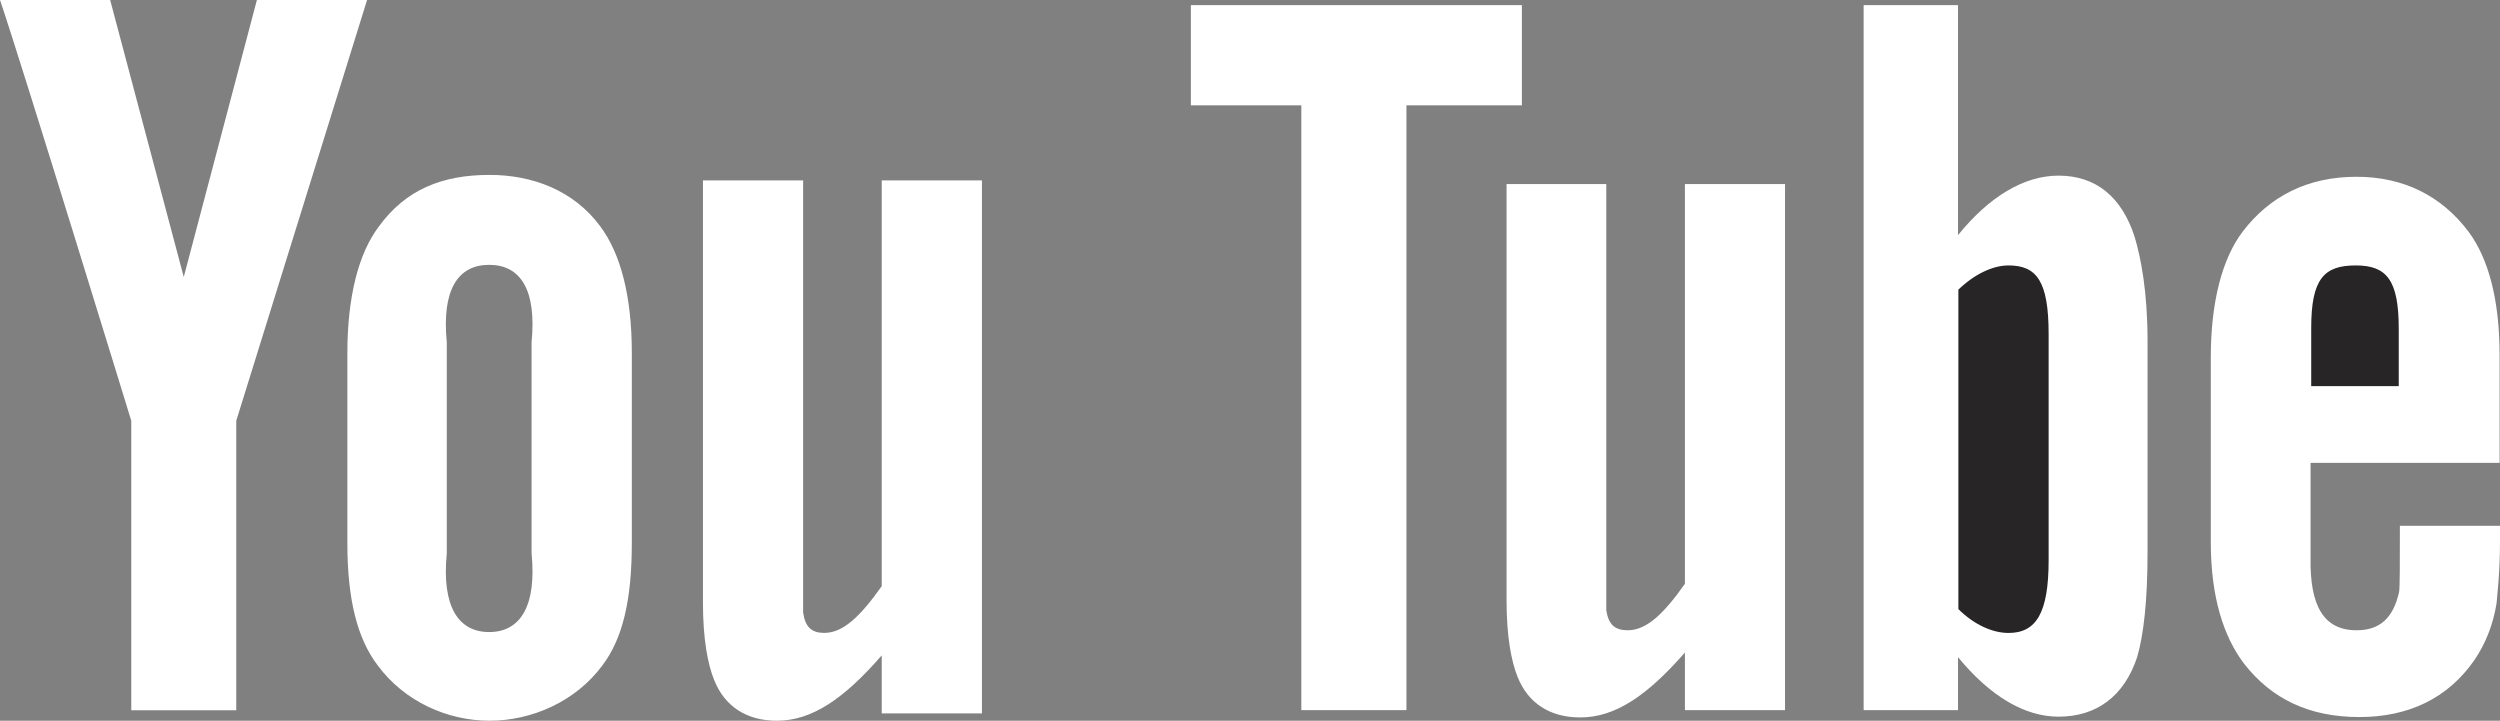 <?xml version="1.0" encoding="UTF-8"?>
<svg width="111px" height="32px" viewBox="0 0 111 32" version="1.1" xmlns="http://www.w3.org/2000/svg" xmlns:xlink="http://www.w3.org/1999/xlink">
    <rect x="0" y="0" width="111" height="32" fill="#808080" stroke="none"/>
    <title>youtube</title>
    <g id="页面-1" stroke="none" stroke-width="1" fill="none" fill-rule="evenodd">
        <g id="2-52-选择Customize-Alerts" transform="translate(-1169, -1556)" fill-rule="nonzero">
            <g id="编组" transform="translate(0, 1492)">
                <g id="foot" transform="translate(0, 40)">
                    <g id="编组-13" transform="translate(640, 24)">
                        <g id="youtube" transform="translate(529, 0)">
                            <path d="M111,24.029 C111,25.41 110.881,26.364 110.847,26.791 C110.693,27.728 110.37,28.564 109.859,29.314 C108.684,31.002 106.947,31.837 104.75,31.837 C102.536,31.837 100.85,31.036 99.624,29.45 C98.738,28.274 98.159,26.535 98.159,24.063 L98.159,15.879 C98.159,13.39 98.67,11.481 99.572,10.287 C100.782,8.702 102.468,7.849 104.63,7.849 C106.725,7.849 108.411,8.702 109.603,10.287 C110.489,11.481 110.983,13.305 110.983,15.794 L110.983,20.551 L102.589,20.551 L102.589,24.762 C102.553,26.893 103.166,27.984 104.631,27.984 C105.686,27.984 106.265,27.421 106.521,26.279 C106.555,26.058 106.555,25.069 106.555,23.347 L111,23.347 L111,24.029 Z M95.351,24.506 C95.351,26.671 95.178,28.189 94.889,29.178 C94.31,30.917 93.084,31.82 91.398,31.82 C89.899,31.82 88.366,30.917 86.936,29.178 L86.936,31.53 L82.746,31.53 L82.746,0.228 L86.936,0.228 L86.936,10.441 C88.298,8.753 89.848,7.798 91.398,7.798 C93.084,7.798 94.208,8.77 94.77,10.492 C95.059,11.446 95.351,12.947 95.351,15.163 L95.351,24.506 L95.351,24.506 Z M79.255,31.53 L74.81,31.53 L74.81,28.973 C73.124,30.899 71.71,31.854 70.162,31.854 C68.798,31.854 67.844,31.206 67.385,30.064 C67.095,29.348 66.891,28.24 66.891,26.637 L66.891,8.173 L71.319,8.173 L71.319,27.098 C71.421,27.745 71.71,27.984 72.272,27.984 C73.107,27.984 73.873,27.251 74.81,25.921 L74.81,8.173 L79.255,8.173 L79.255,31.53 L79.255,31.53 Z M62.446,31.53 L57.779,31.53 L57.779,4.678 L52.874,4.678 L52.874,0.228 L67.572,0.228 L67.572,4.678 L62.446,4.678 L62.446,31.53 L62.446,31.53 Z" id="形状" fill="#FFFFFF"></path>
                            <path d="M106.504,14.591 C106.504,12.431 105.969,11.785 104.594,11.785 C103.187,11.785 102.618,12.38 102.618,14.557 L102.618,17.143 L106.504,17.143 L106.504,14.591 L106.504,14.591 Z M89.18,11.785 C88.474,11.785 87.66,12.177 86.952,12.86 L86.952,27.045 C87.66,27.745 88.474,28.103 89.18,28.103 C90.407,28.103 90.959,27.215 90.959,24.877 L90.959,14.823 C90.959,12.484 90.426,11.785 89.18,11.785" id="形状" fill="#272525"></path>
                            <path d="M11.406,0 L8.159,12.299 L4.891,0 L0,0 C0.995,2.931 5.828,18.681 5.828,18.681 L5.828,31.536 L10.49,31.536 L10.49,18.681 L16.298,0 L11.406,0 Z" id="路径" fill="#FFFFFF"></path>
                            <path d="M21.72,28.063 C20.336,28.063 19.608,26.911 19.837,24.568 L19.837,15.197 C19.608,12.855 20.336,11.759 21.72,11.759 C23.102,11.759 23.831,12.855 23.602,15.197 L23.602,24.568 C23.831,26.911 23.102,28.063 21.72,28.063 M21.738,7.766 C19.627,7.766 18.015,8.419 16.826,10.05 C15.922,11.241 15.423,13.162 15.423,15.696 L15.423,24.107 C15.423,26.622 15.864,28.35 16.768,29.541 C17.958,31.154 19.877,32 21.738,32 C23.602,32 25.558,31.154 26.748,29.541 C27.652,28.35 28.053,26.622 28.053,24.107 L28.053,15.676 C28.053,13.143 27.554,11.26 26.653,10.051 C25.462,8.437 23.619,7.766 21.738,7.766 M39.149,26.026 C38.209,27.351 37.443,28.101 36.598,28.101 C36.043,28.101 35.755,27.852 35.659,27.199 L35.659,8.009 L31.211,8.009 L31.211,26.756 C31.211,28.37 31.422,29.484 31.709,30.193 C32.168,31.347 33.129,32 34.49,32 C36.043,32 37.461,31.039 39.149,29.099 L39.149,31.674 L43.598,31.674 L43.598,8.009 L39.149,8.009 L39.149,26.026 L39.149,26.026 Z" id="形状" fill="#FFFFFF"></path>
                        </g>
                    </g>
                </g>
            </g>
        </g>
    </g>
</svg>
